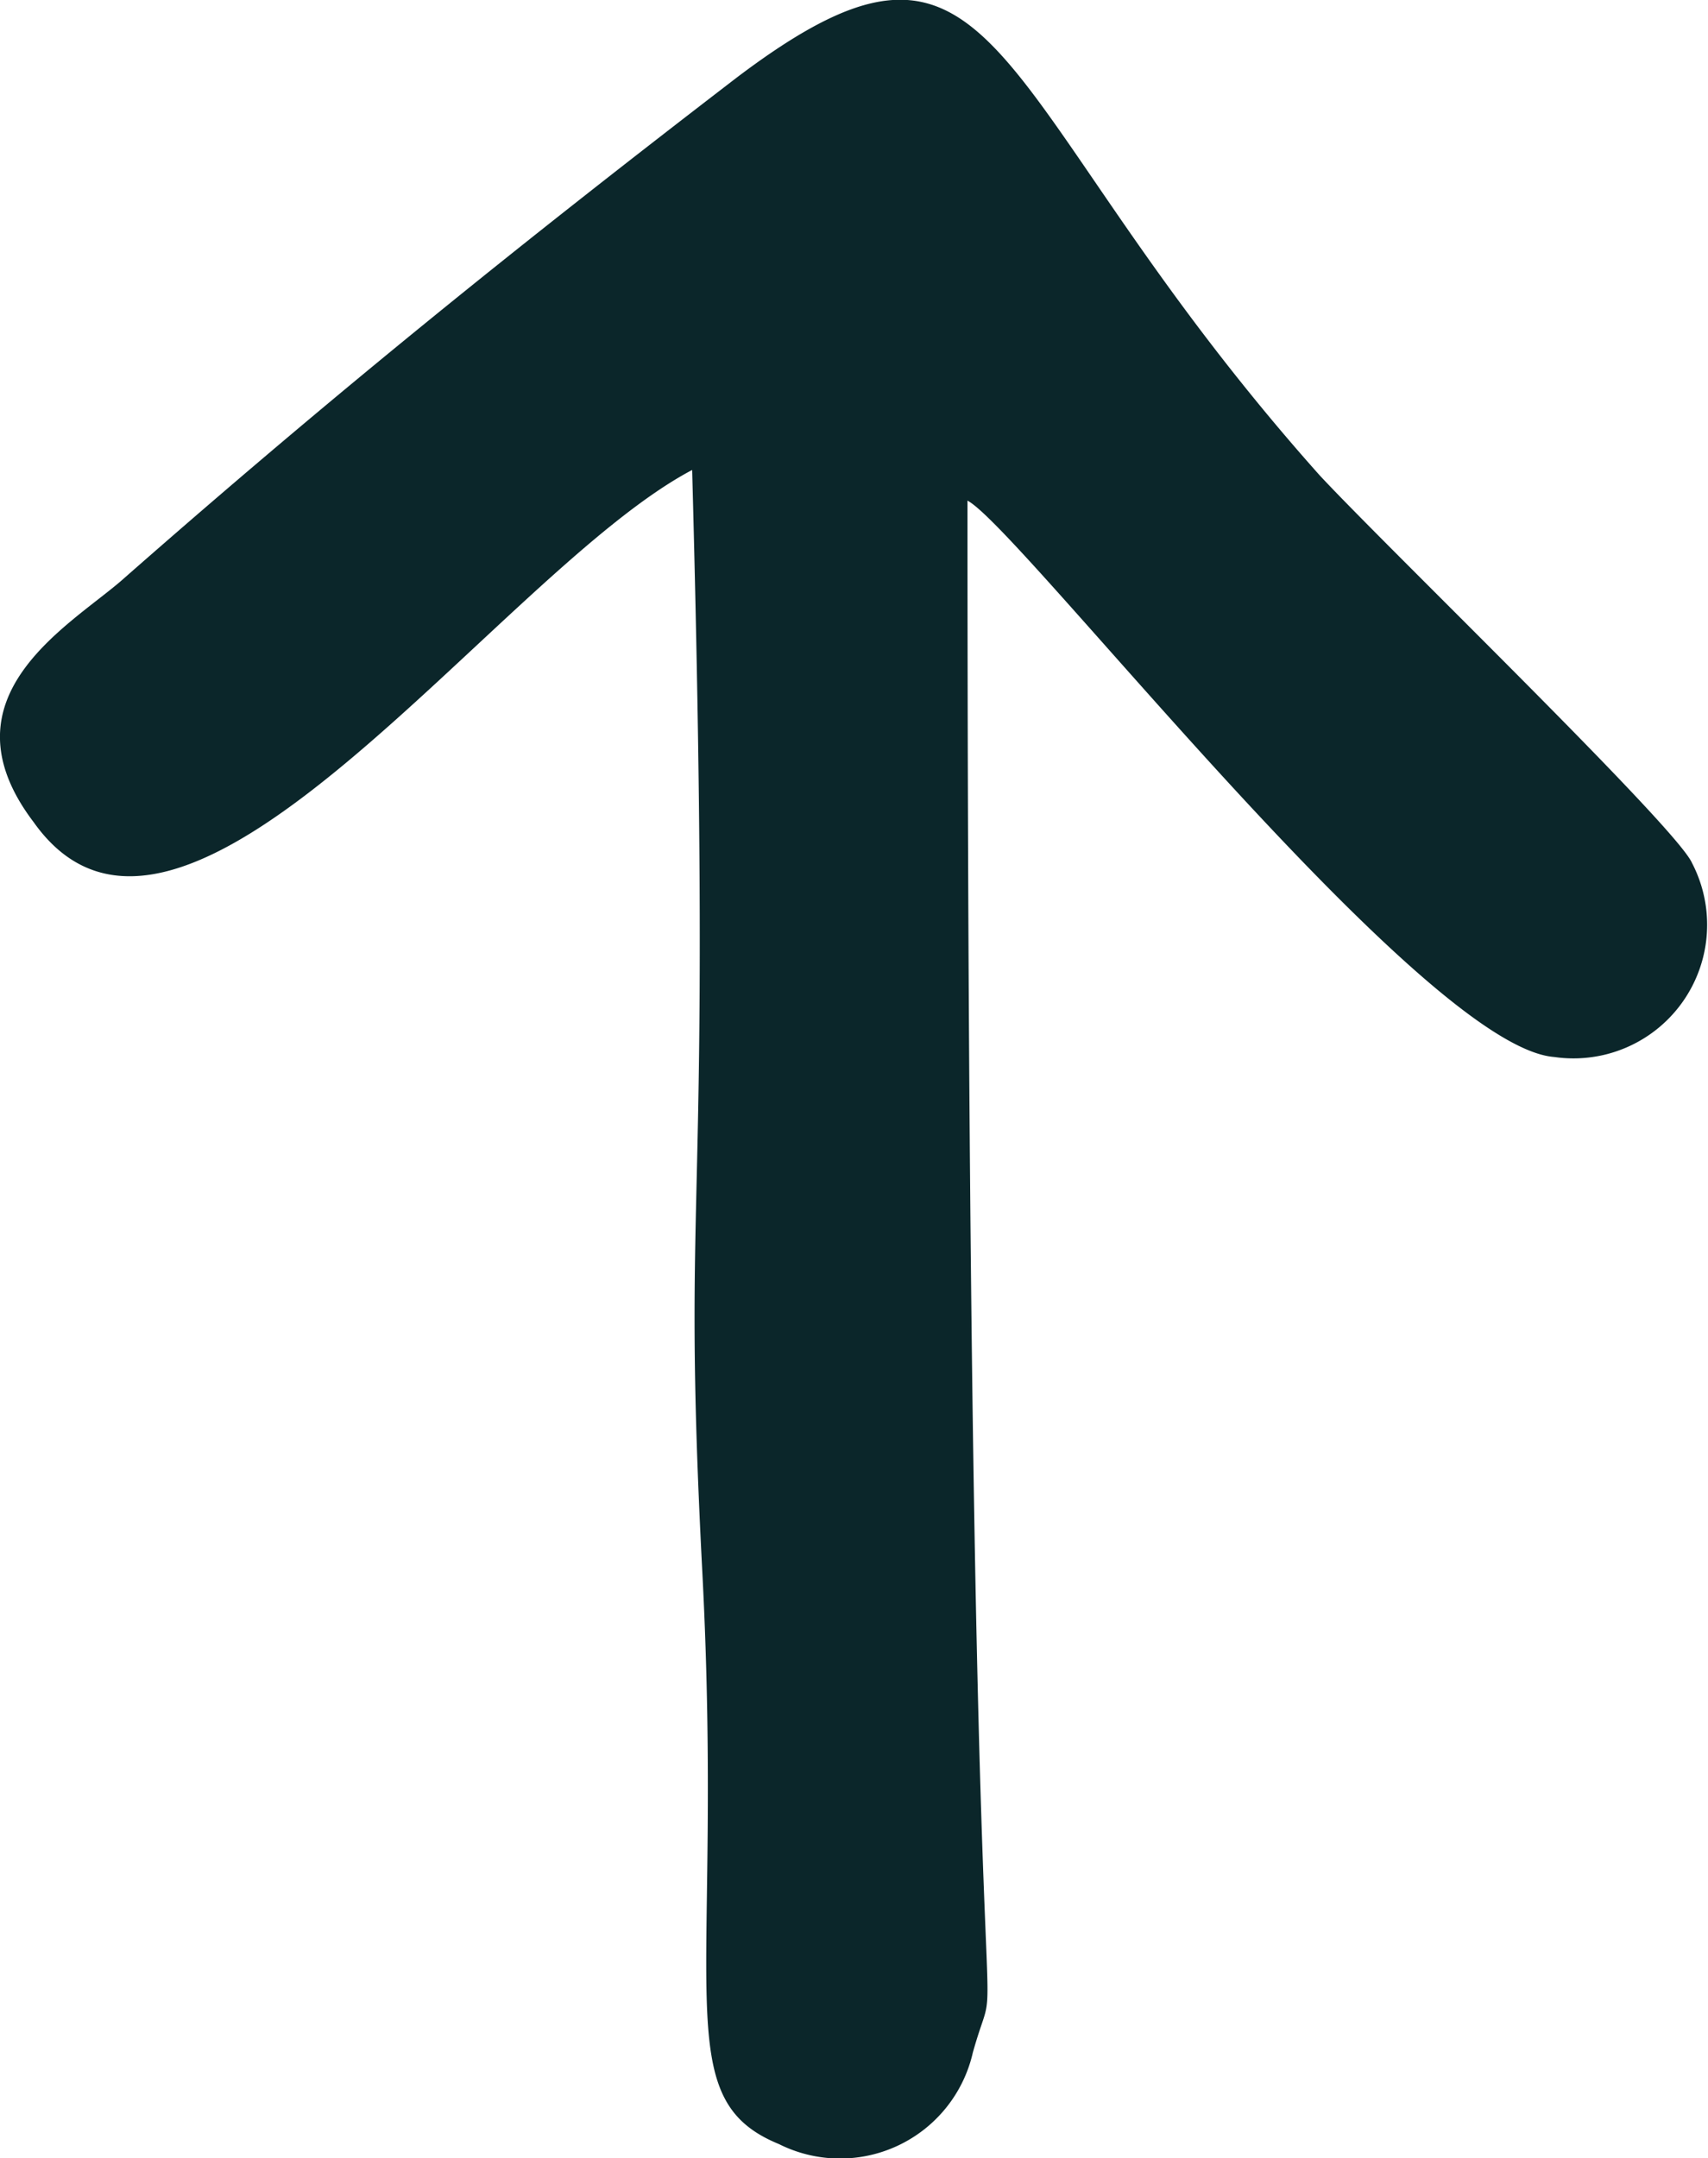 <svg xmlns="http://www.w3.org/2000/svg" width="13.064" height="16.504" viewBox="0 0 13.064 16.504">
  <path id="Right_Arrow" data-name="Right Arrow" d="M12.673,7.4C-.64,7.4,1.784,7.715.808,7.441a1.042,1.042,0,0,1-.7-1.483c.351-.859,1.172-.42,4.372-.586s2.414.086,8.43-.078c-.781-1.483-4.294-3.9-2.694-5.036.976-.742,1.522.312,1.874.7,1.405,1.6,2.538,3.006,3.826,4.684,1.561,2.069-.156,1.874-3.045,4.45-.547.508-2.694,2.733-2.967,2.85a1.022,1.022,0,0,1-1.483-1.054c.078-1.015,4.06-4.1,4.255-4.489Z" transform="translate(0 16.504) rotate(-90)" fill="#0b262a" fill-rule="evenodd"/>
</svg>
